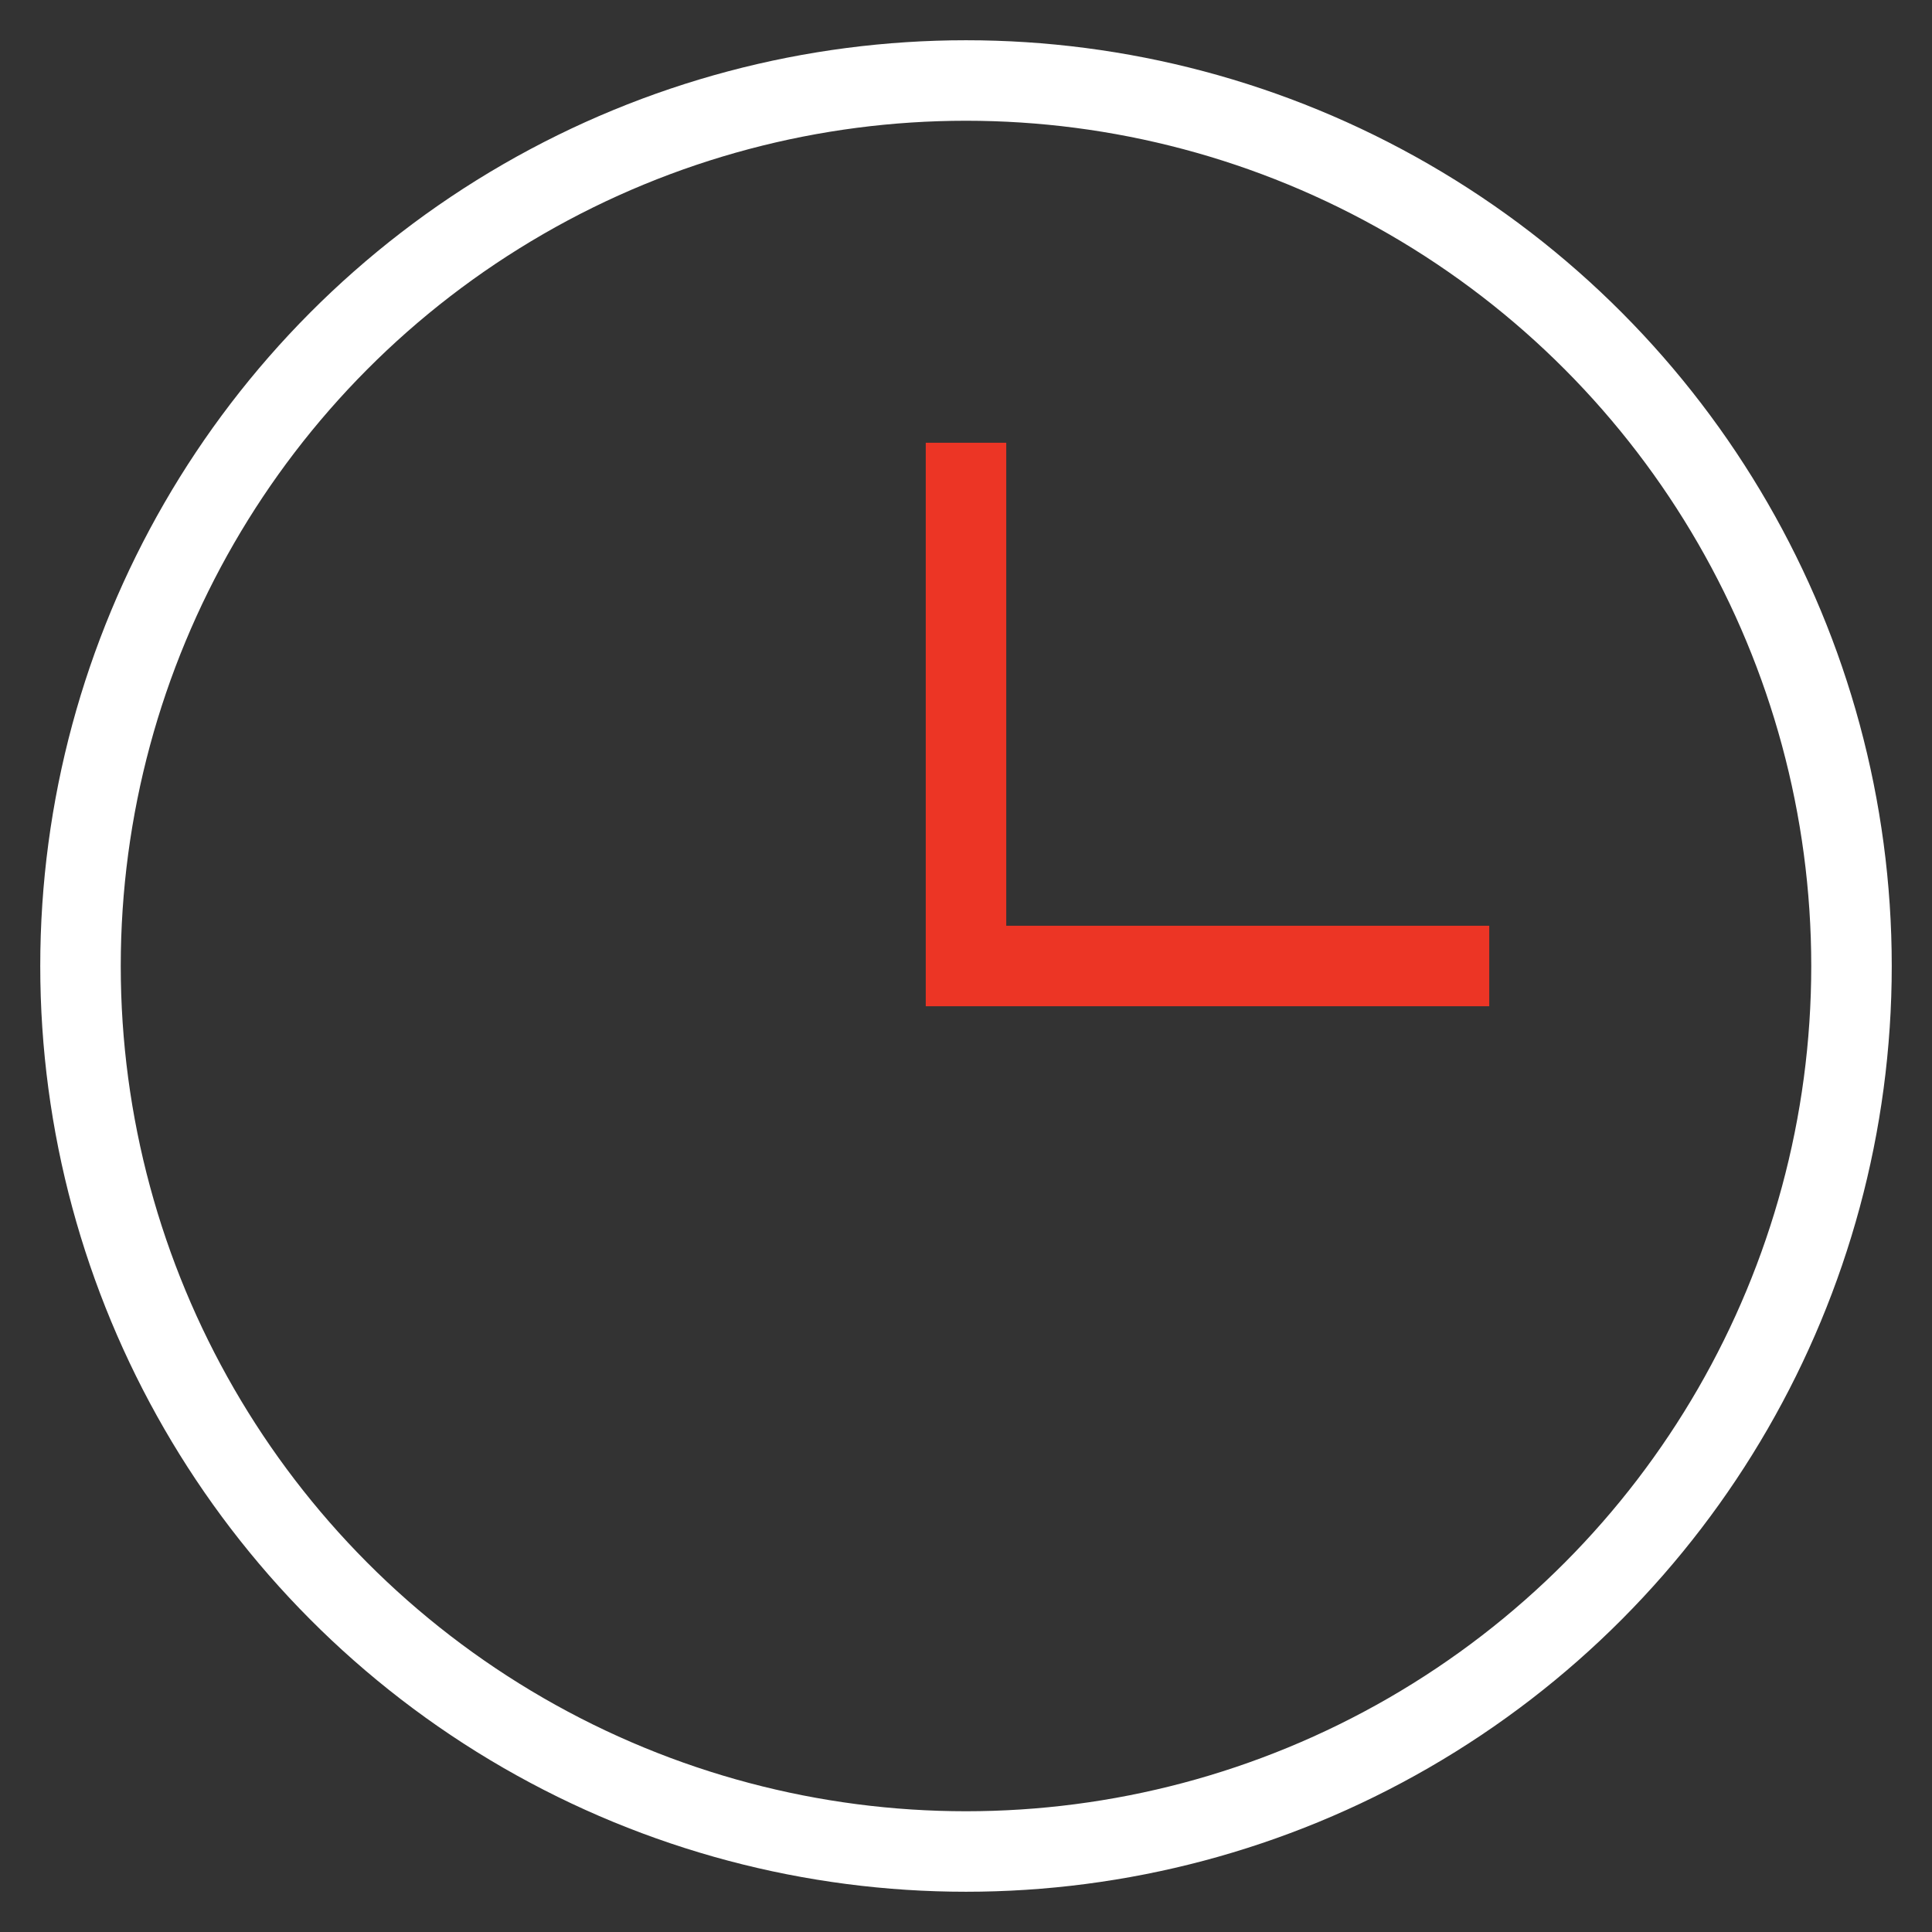 <?xml version="1.0" encoding="utf-8"?>
<!-- Generator: Adobe Illustrator 18.1.1, SVG Export Plug-In . SVG Version: 6.00 Build 0)  -->
<svg version="1.1" id="Layer_1" xmlns="http://www.w3.org/2000/svg" xmlns:xlink="http://www.w3.org/1999/xlink" x="0px" y="0px"
	 viewBox="-231 233 48 48" enable-background="new -231 233 48 48" xml:space="preserve">
<rect x="-231" y="233" width="48" height="48" fill="#333333" stroke="none"/>
<circle fill="none" stroke="#FFFFFF" stroke-width="2" stroke-linecap="square" stroke-miterlimit="10" cx="-207" cy="257" r="22"/>
<polyline fill="none" stroke="#EC3525" stroke-width="2" stroke-linecap="square" stroke-miterlimit="10" points="-207,245 
	-207,257 -195,257 "/>
</svg>
